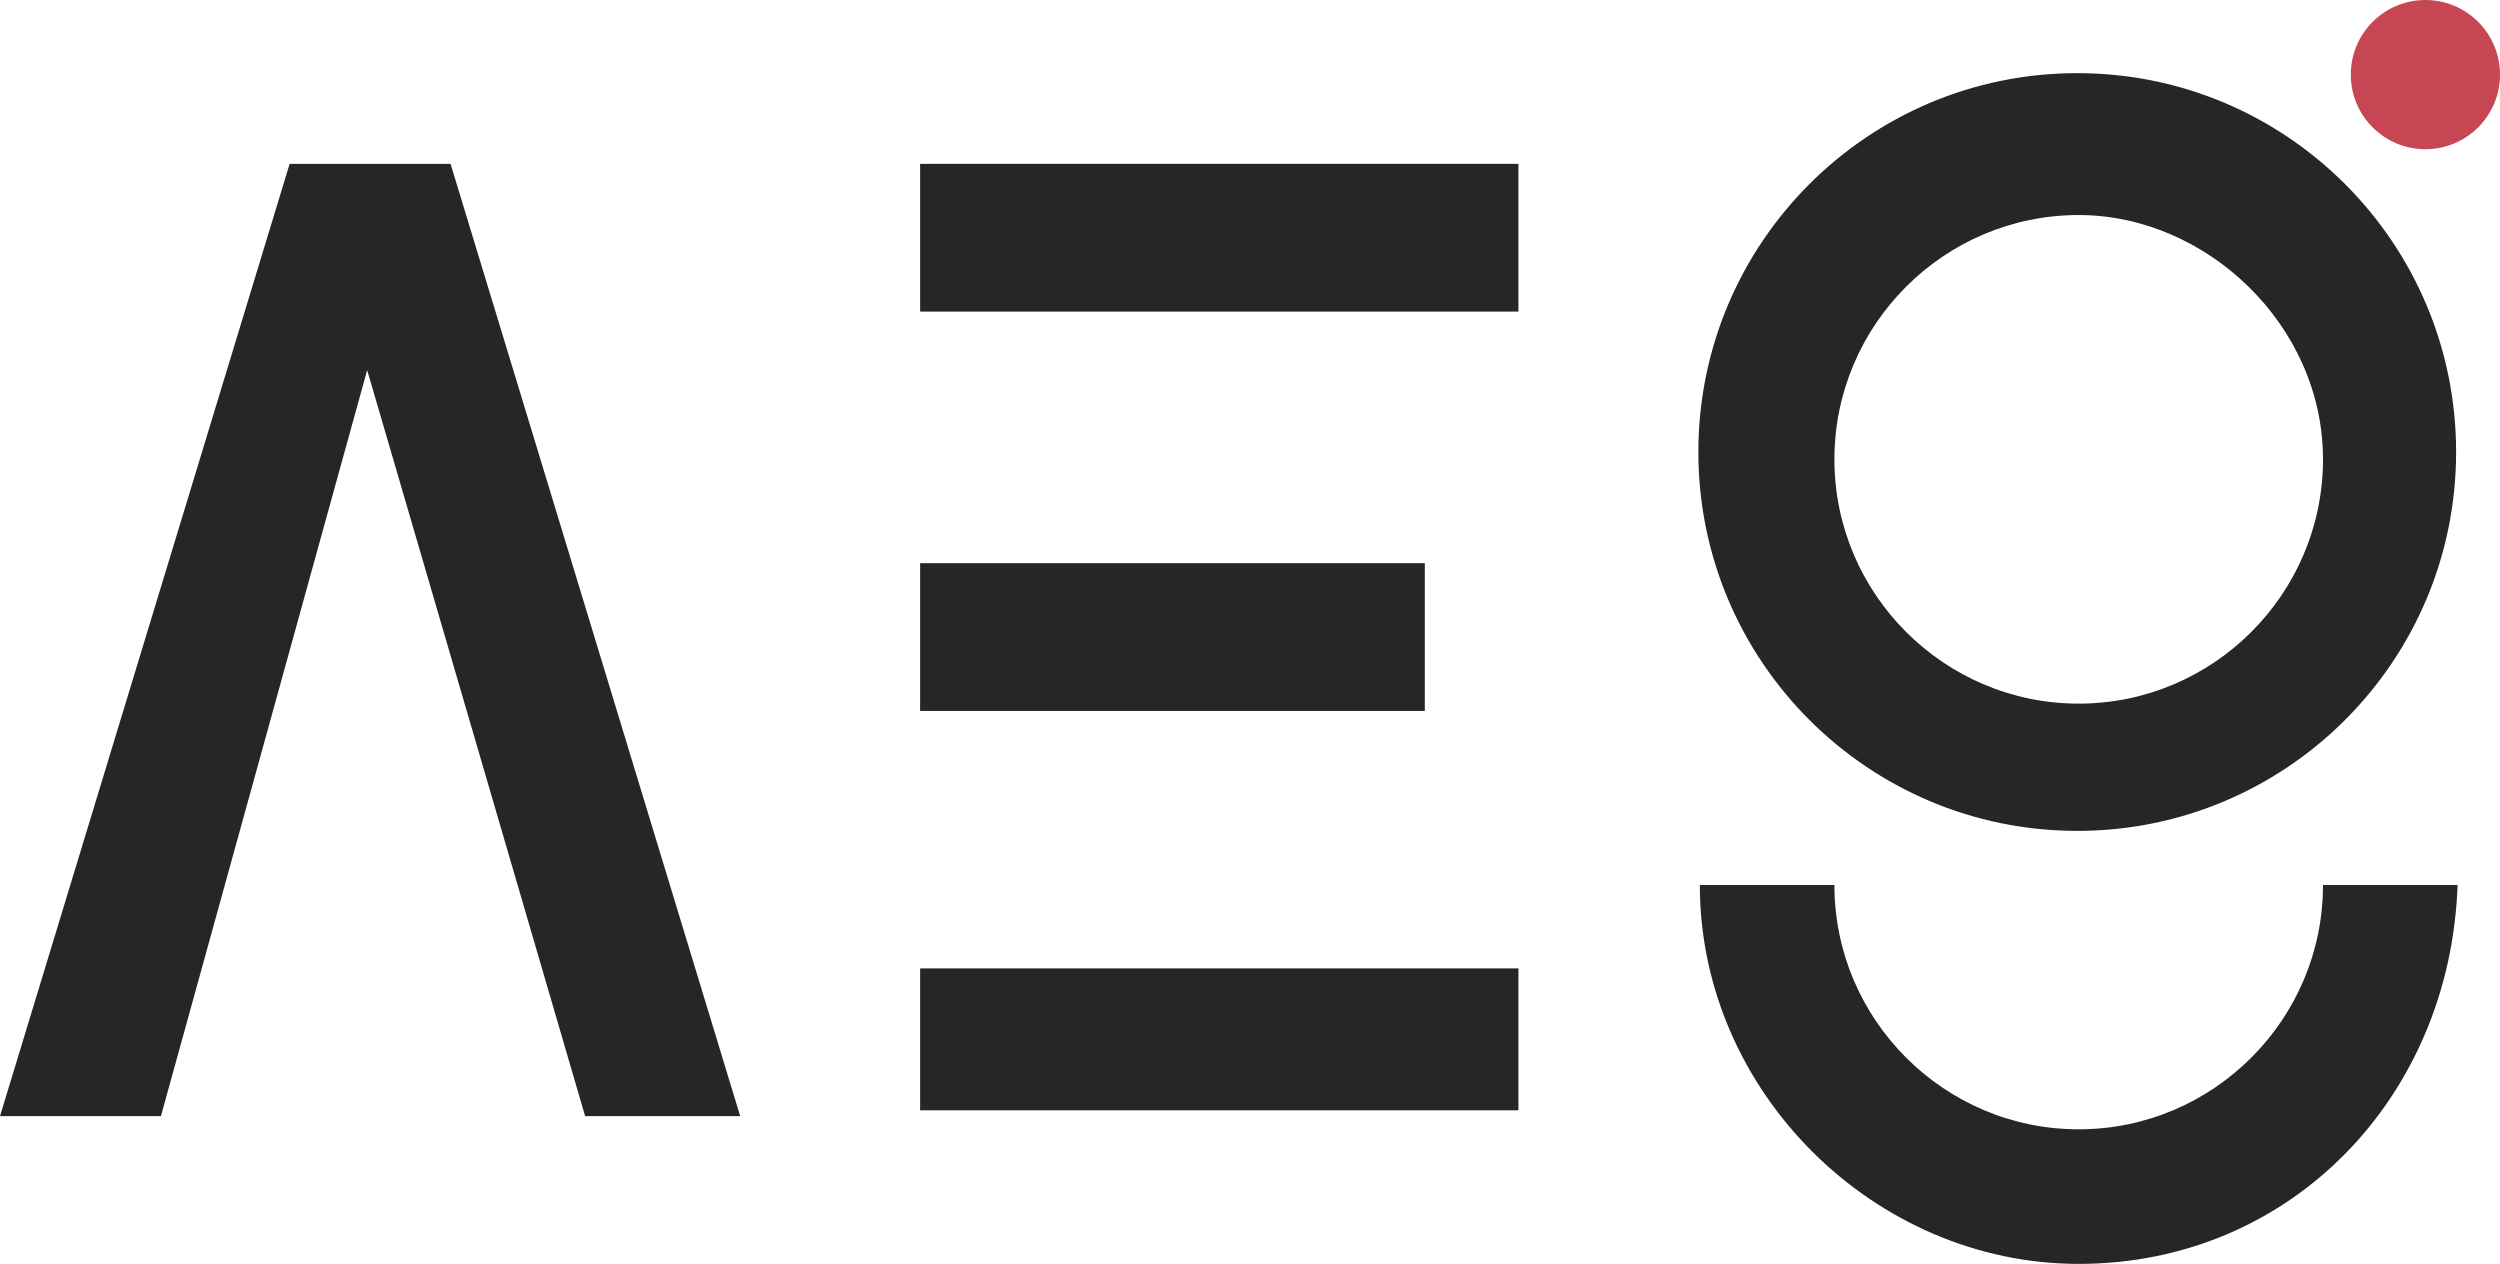 <svg id="eCElm7vKJU41" xmlns="http://www.w3.org/2000/svg" xmlns:xlink="http://www.w3.org/1999/xlink" viewBox="0 0 170.9 86.4" shape-rendering="geometricPrecision" text-rendering="geometricPrecision">
<style><![CDATA[
#eCElm7vKJU46 {animation: eCElm7vKJU46_c_o 2000ms linear infinite normal forwards}@keyframes eCElm7vKJU46_c_o { 0% {opacity: 0} 50% {opacity: 1} 100% {opacity: 0}} #eCElm7vKJU47 {animation: eCElm7vKJU47_c_o 2000ms linear infinite normal forwards}@keyframes eCElm7vKJU47_c_o { 0% {opacity: 1} 50% {opacity: 0} 100% {opacity: 1}}
]]></style>
<g><path d="M168,60.5h-9.2c0,9.2-7.5,16.7-16.7,16.7s-16.7-7.5-16.7-16.7h-9.2c0,14.1,11.9,25.9,25.9,25.9c14.5,0,25.4-11.4,25.9-25.9Z" fill="#252628"/><path d="M142,5c-14.3,0-25.9,11.6-25.9,25.9s11.6,25.9,25.9,25.9s25.9-11.6,25.9-25.9-11.6-25.9-25.9-25.9Zm16.8,26.4c0,9.2-7.5,16.7-16.7,16.7s-16.7-7.5-16.7-16.7s7.5-16.7,16.7-16.7c8.7,0,16.7,7.5,16.7,16.7Z" fill="#252628"/><circle r="5.1" transform="translate(165.8 5.1)" fill="#c64654"/></g><path id="eCElm7vKJU46" d="M110.9,76.2l-9.6-12.8c1.1-1.8,2-3.8,2.7-6c1.1-3.3,1.8-7,2-11.2h-8c-.2,3.8-.8,7.1-2,9.8c0,.1-.1.1-.1.2l-14-15.8c-.8-.9-1.6-1.9-2.5-3s-1.8-2.2-2.6-3.5c-.8-1.2-1.5-2.4-2-3.7-.5-1.2-.8-2.4-.8-3.5c0-1.5.4-2.8,1.1-3.7.8-1,1.8-1.7,3-2.1c1.2-.5,2.6-.7,4.2-.7c2.5,0,4.9.7,7.3,2.2s4.3,3.9,5.9,7.2l5.7-5.7c-1-2.4-2.4-4.6-4.2-6.5s-4-3.4-6.5-4.5-5.3-1.7-8.5-1.7c-3.6,0-6.8.8-9.4,2.4-2.7,1.6-4.7,3.6-6.1,6.1s-2.1,5-2.1,7.7c0,1.8.4,3.7,1.3,5.6.7,1.6,1.5,3.1,2.5,4.6-4,2-7.1,4.6-9.2,7.8-2.4,3.6-3.6,7.6-3.6,12c0,3.5.9,6.8,2.6,9.9c1.8,3.1,4.3,5.5,7.6,7.4s7.4,2.8,12.3,2.8c2.6,0,5.2-.4,7.8-1.3s5.1-2.1,7.4-3.8c.9-.6,1.7-1.3,2.5-2l4.4,5.8h10.9v0ZM85.3,66.6c-2.2.9-4.3,1.3-6.5,1.3-3.3,0-5.9-.6-8-1.7s-3.6-2.6-4.6-4.5-1.5-3.8-1.5-6c0-2.9.8-5.4,2.3-7.5c1.3-1.8,3.4-3.2,6.3-4.2c1.4,1.6,2.7,3.1,3.9,4.5l13,15.1c-1.5,1.3-3.1,2.3-4.9,3Z" opacity="0" fill="#252628"/><g id="eCElm7vKJU47"><rect width="40.9" height="10.1" rx="0" ry="0" transform="translate(62.9 11.2)" fill="#252628"/><rect width="40.9" height="9.7" rx="0" ry="0" transform="translate(62.9 66.2)" fill="#252628"/><rect width="34.5" height="10.1" rx="0" ry="0" transform="translate(62.9 38.5)" fill="#252628"/></g><polygon points="40,76.3 50.6,76.3 30.8,11.2 19.8,11.2 0,76.3 11,76.3 25.1,25.3" fill="#252628"/></svg>
